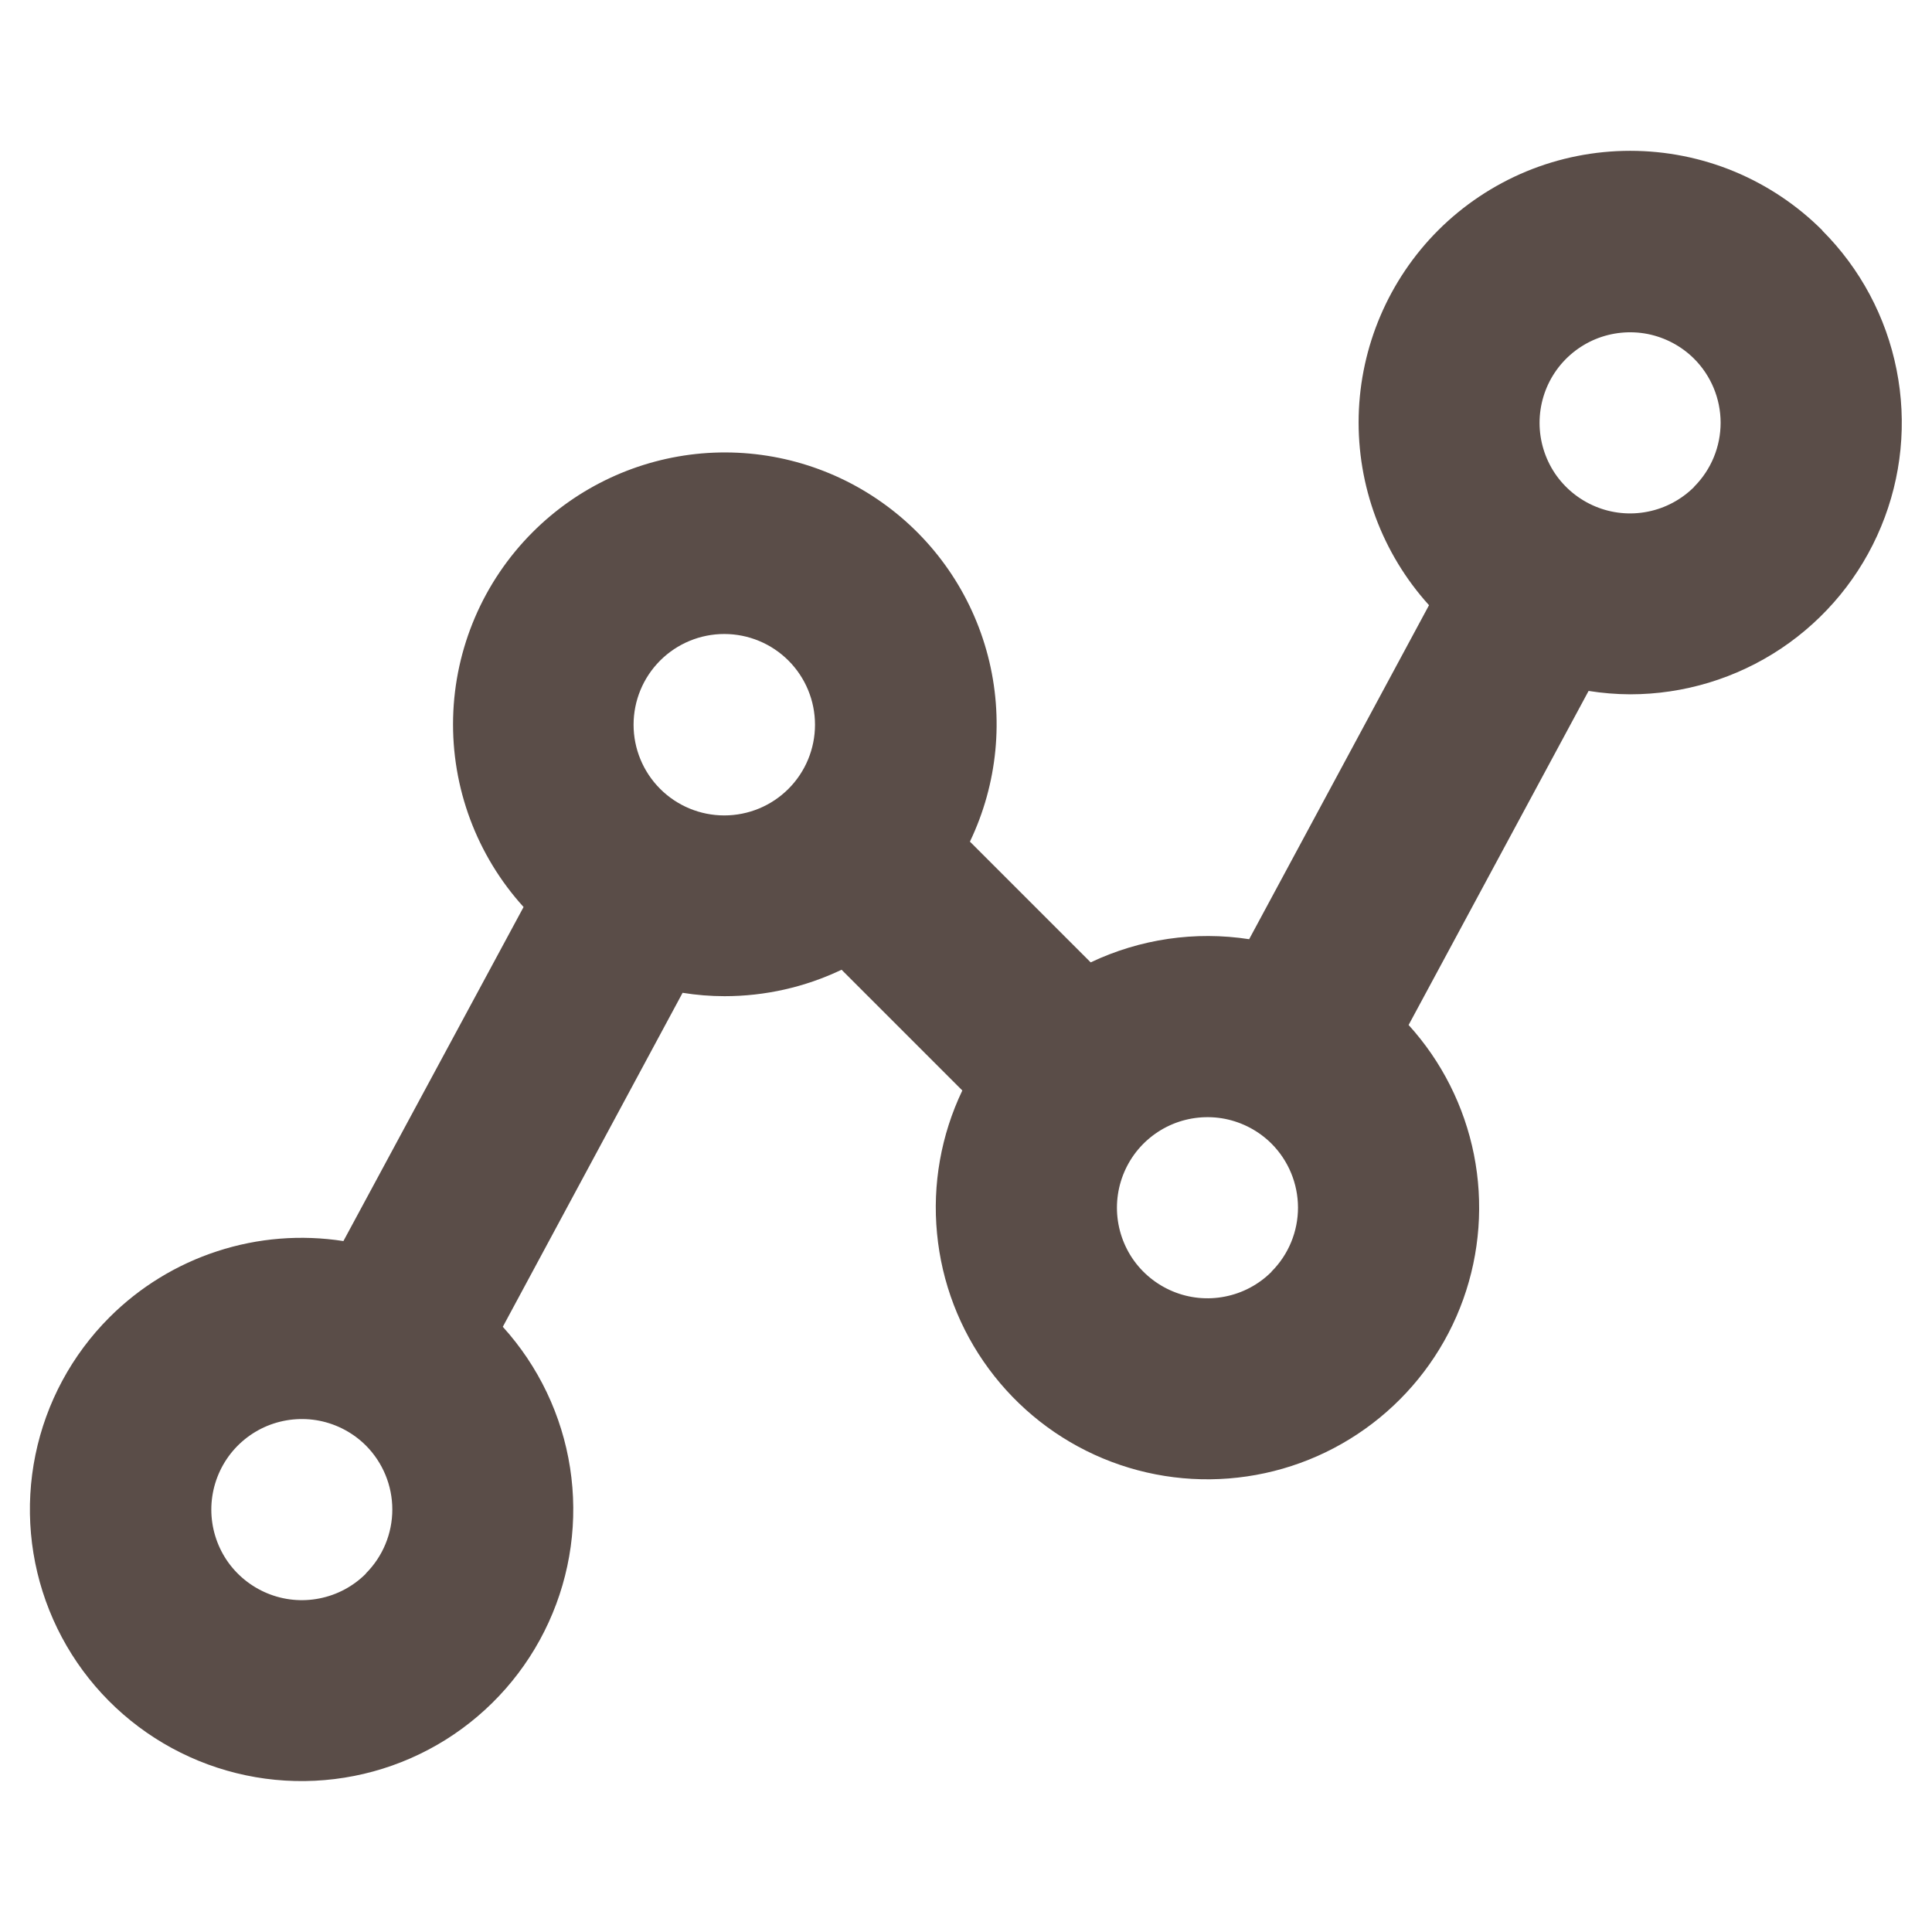 <svg width="32" height="32" viewBox="0 0 32 32" fill="none" xmlns="http://www.w3.org/2000/svg">
<path d="M30.184 3.816C29.766 3.398 29.27 3.067 28.724 2.84C28.178 2.614 27.592 2.498 27.001 2.498C26.41 2.498 25.825 2.614 25.279 2.84C24.733 3.067 24.237 3.398 23.819 3.816C23.003 4.634 22.532 5.735 22.504 6.89C22.477 8.045 22.893 9.167 23.669 10.024L20.69 15.556C19.796 15.418 18.882 15.552 18.065 15.94L16.065 13.94C16.524 12.982 16.63 11.892 16.363 10.864C16.096 9.835 15.474 8.934 14.607 8.321C13.74 7.707 12.683 7.42 11.624 7.51C10.566 7.601 9.573 8.063 8.822 8.815C8.005 9.632 7.533 10.733 7.505 11.889C7.477 13.044 7.895 14.167 8.672 15.023L5.688 20.556C4.988 20.447 4.272 20.504 3.599 20.724C2.926 20.943 2.314 21.318 1.813 21.819C1.19 22.442 0.764 23.233 0.587 24.096C0.41 24.959 0.49 25.855 0.817 26.672C1.144 27.49 1.704 28.194 2.428 28.696C3.151 29.198 4.006 29.478 4.886 29.499C5.767 29.52 6.634 29.283 7.381 28.816C8.127 28.349 8.721 27.673 9.087 26.872C9.454 26.071 9.577 25.18 9.442 24.31C9.307 23.44 8.919 22.628 8.328 21.976L11.306 16.444C11.536 16.481 11.768 16.5 12 16.5C12.671 16.5 13.333 16.351 13.939 16.062L15.939 18.062C15.587 18.799 15.442 19.616 15.52 20.428C15.597 21.241 15.893 22.016 16.378 22.673C16.862 23.329 17.515 23.842 18.268 24.156C19.021 24.47 19.846 24.573 20.653 24.454C21.46 24.336 22.22 24 22.851 23.483C23.482 22.966 23.961 22.288 24.236 21.52C24.511 20.752 24.572 19.923 24.413 19.123C24.253 18.323 23.88 17.581 23.331 16.977L26.312 11.444C26.54 11.48 26.77 11.499 27 11.5C27.89 11.5 28.76 11.236 29.5 10.742C30.24 10.247 30.817 9.545 31.157 8.722C31.498 7.9 31.587 6.996 31.413 6.123C31.24 5.25 30.812 4.448 30.183 3.819L30.184 3.816ZM10.934 10.941C11.216 10.659 11.598 10.501 11.996 10.501C12.395 10.501 12.777 10.659 13.059 10.941C13.341 11.223 13.499 11.605 13.499 12.004C13.499 12.402 13.341 12.784 13.059 13.066C12.777 13.348 12.395 13.506 11.996 13.506C11.598 13.506 11.216 13.348 10.934 13.066C10.652 12.784 10.494 12.402 10.494 12.004C10.494 11.605 10.652 11.223 10.934 10.941ZM6.059 26.066C5.849 26.276 5.581 26.418 5.291 26.475C5 26.533 4.699 26.503 4.425 26.389C4.151 26.275 3.917 26.083 3.752 25.837C3.588 25.59 3.5 25.3 3.5 25.004C3.5 24.707 3.588 24.418 3.752 24.171C3.917 23.924 4.151 23.732 4.425 23.618C4.699 23.505 5 23.475 5.291 23.532C5.581 23.59 5.849 23.732 6.059 23.941C6.34 24.223 6.498 24.604 6.498 25.002C6.498 25.4 6.34 25.781 6.059 26.062V26.066ZM21.059 21.066C20.849 21.276 20.581 21.418 20.291 21.475C20 21.533 19.698 21.503 19.425 21.389C19.151 21.275 18.917 21.083 18.752 20.837C18.588 20.59 18.5 20.3 18.5 20.004C18.5 19.707 18.588 19.418 18.752 19.171C18.917 18.924 19.151 18.732 19.425 18.618C19.698 18.505 20 18.475 20.291 18.532C20.581 18.59 20.849 18.732 21.059 18.941C21.34 19.222 21.498 19.603 21.499 20.001C21.499 20.398 21.342 20.78 21.061 21.061L21.059 21.066ZM28.059 8.066C27.849 8.275 27.581 8.418 27.291 8.475C27 8.533 26.698 8.503 26.425 8.389C26.151 8.275 25.917 8.083 25.752 7.837C25.588 7.59 25.5 7.3 25.5 7.004C25.5 6.707 25.588 6.417 25.752 6.171C25.917 5.924 26.151 5.732 26.425 5.618C26.698 5.505 27 5.475 27.291 5.532C27.581 5.59 27.849 5.732 28.059 5.941C28.34 6.222 28.498 6.603 28.499 7C28.499 7.397 28.343 7.778 28.062 8.06L28.059 8.066Z" fill="#5A4D48"/>
</svg>
